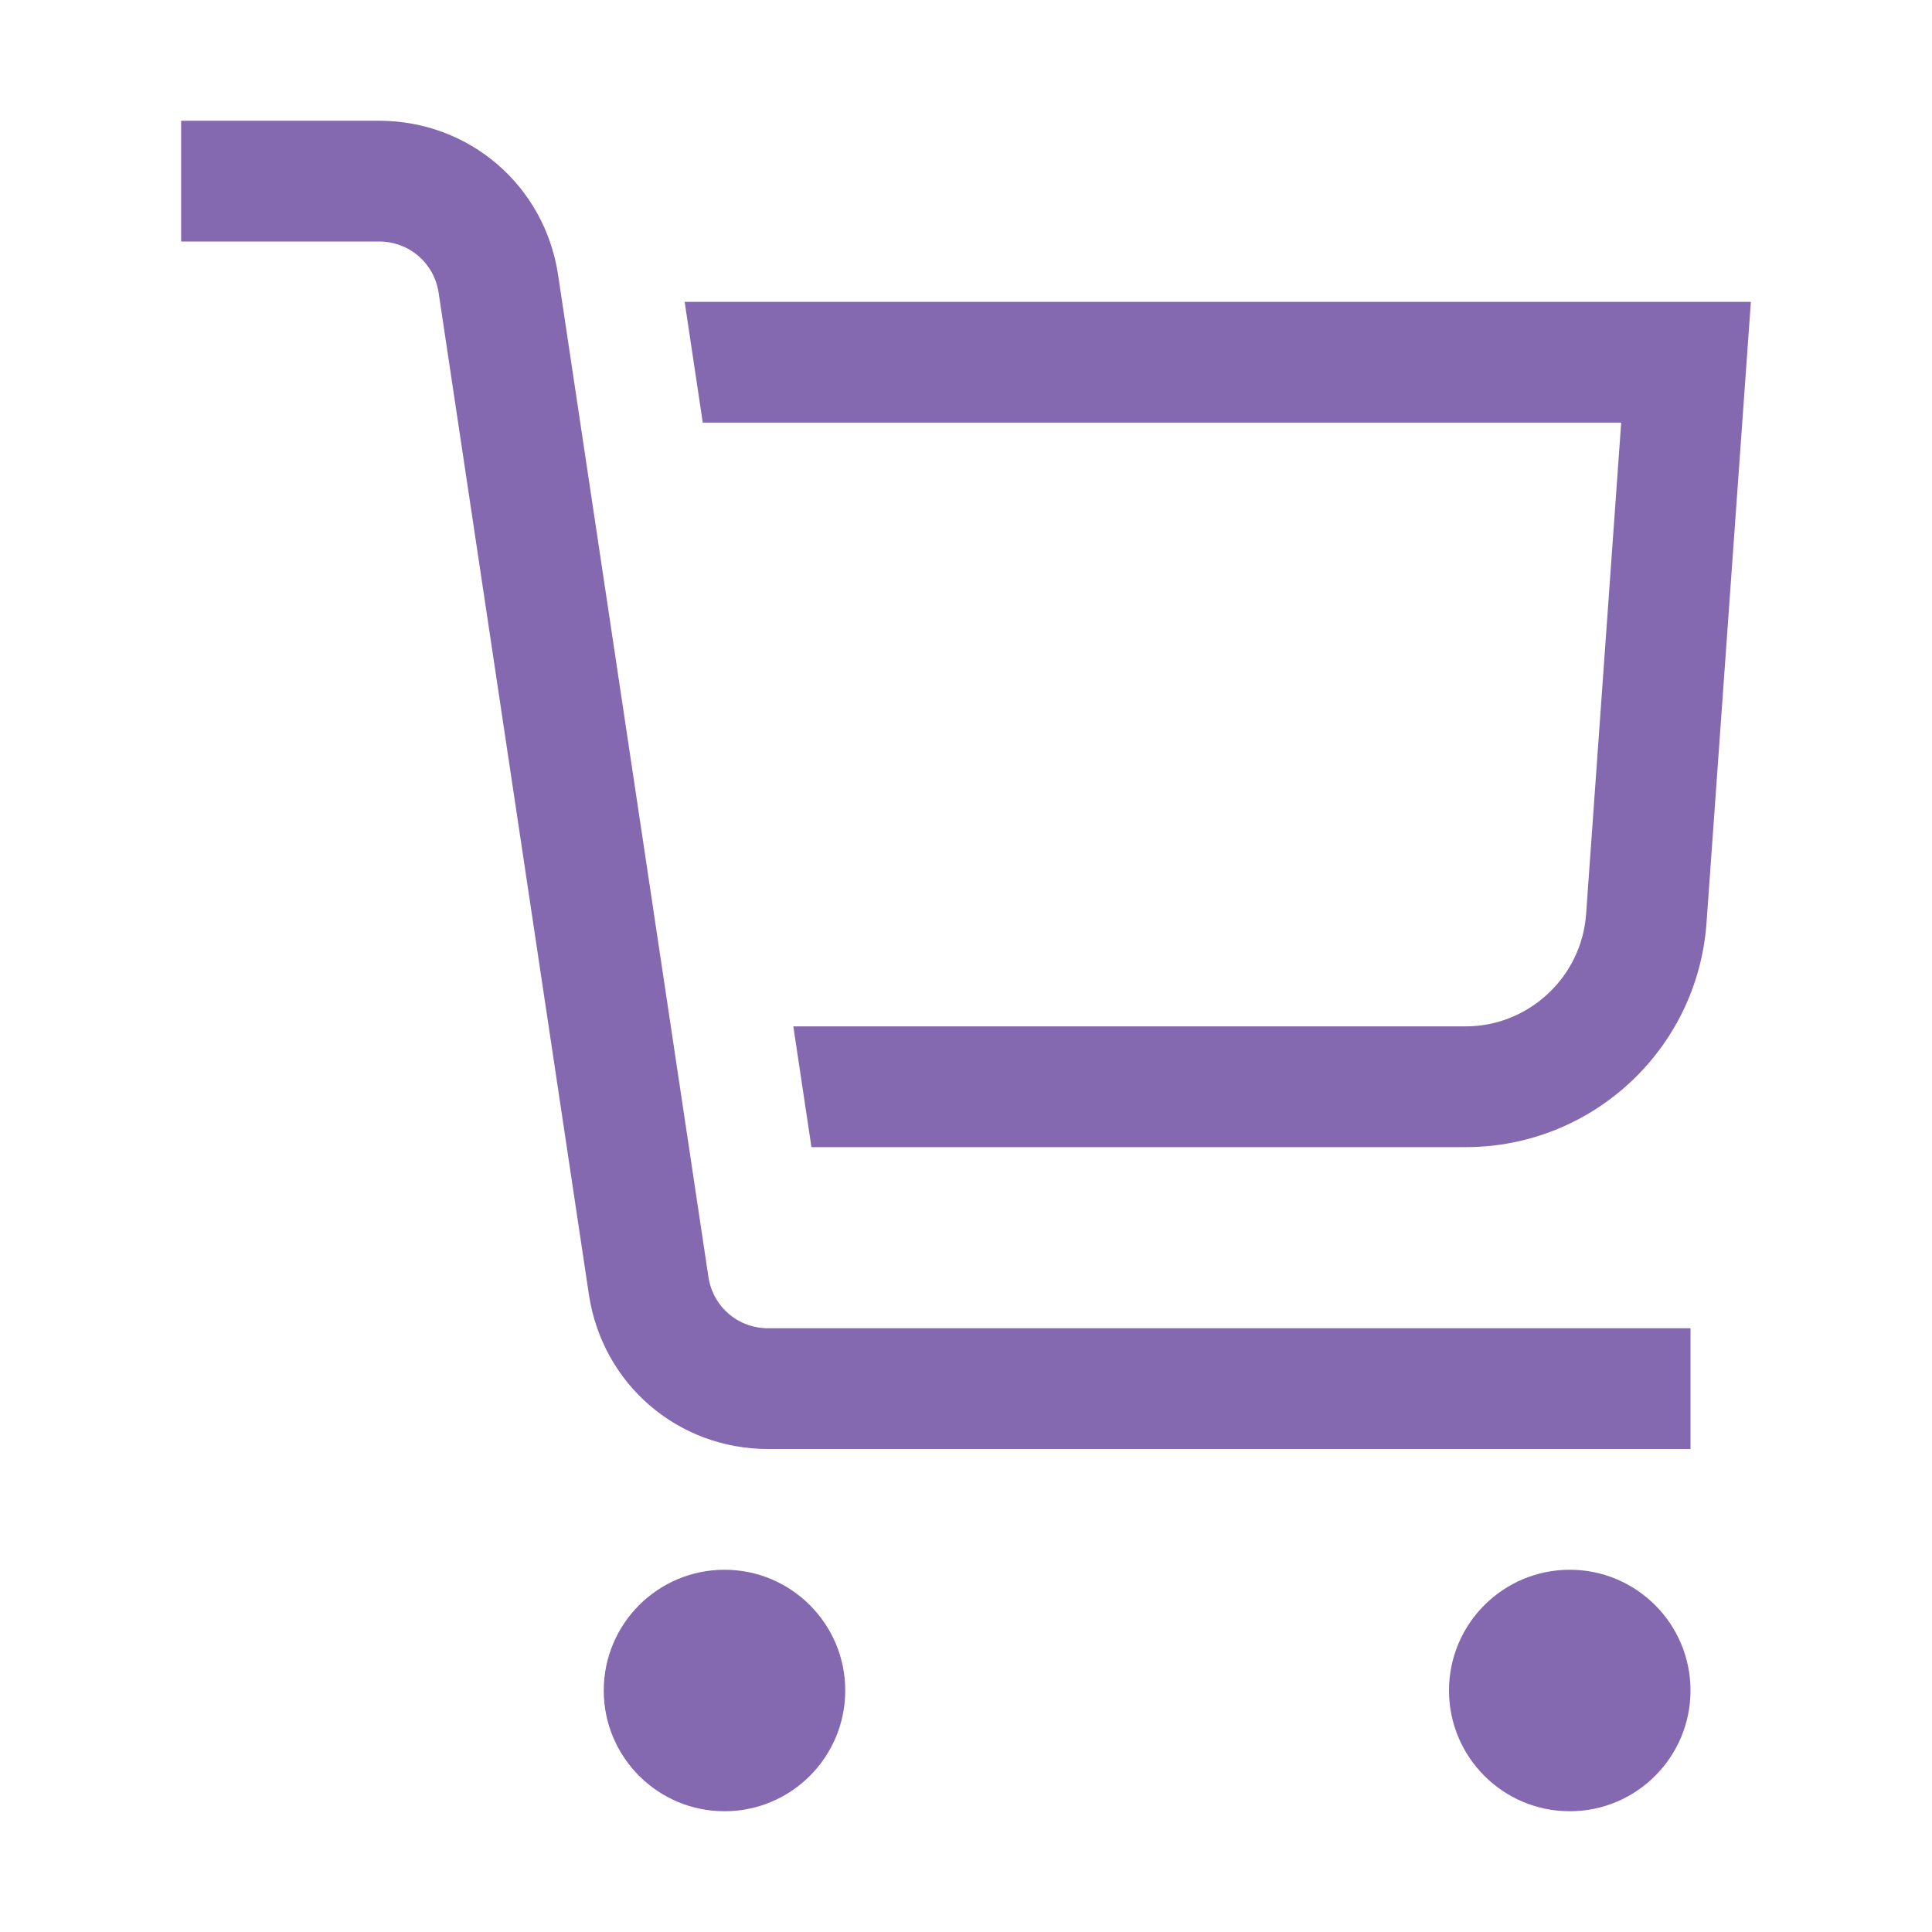 <svg width="24" height="24" viewBox="0 0 24 24" fill="none" xmlns="http://www.w3.org/2000/svg">
<path fill-rule="evenodd" clip-rule="evenodd" d="M8.8 15.861L6.933 3.416C6.766 2.305 5.83 1.5 4.708 1.5H2.25V3H4.708C5.082 3 5.394 3.268 5.449 3.638L7.316 16.084C7.484 17.194 8.419 18 9.541 18H21V16.5H9.541C9.167 16.5 8.855 16.232 8.8 15.861ZM7.5 21C7.5 20.172 8.172 19.5 9 19.5C9.828 19.5 10.5 20.172 10.5 21C10.5 21.828 9.828 22.5 9 22.5C8.172 22.5 7.5 21.828 7.5 21ZM18 21C18 20.172 18.672 19.5 19.5 19.5C20.328 19.5 21 20.172 21 21C21 21.828 20.328 22.5 19.5 22.5C18.672 22.5 18 21.828 18 21ZM8.73 5.25L8.505 3.75H21.75L21.199 11.464C21.087 13.034 19.78 14.25 18.207 14.25H10.08L9.855 12.75H18.207C18.989 12.75 19.647 12.138 19.703 11.357L20.139 5.25H8.73Z" fill="#8469B0"/>
</svg>
